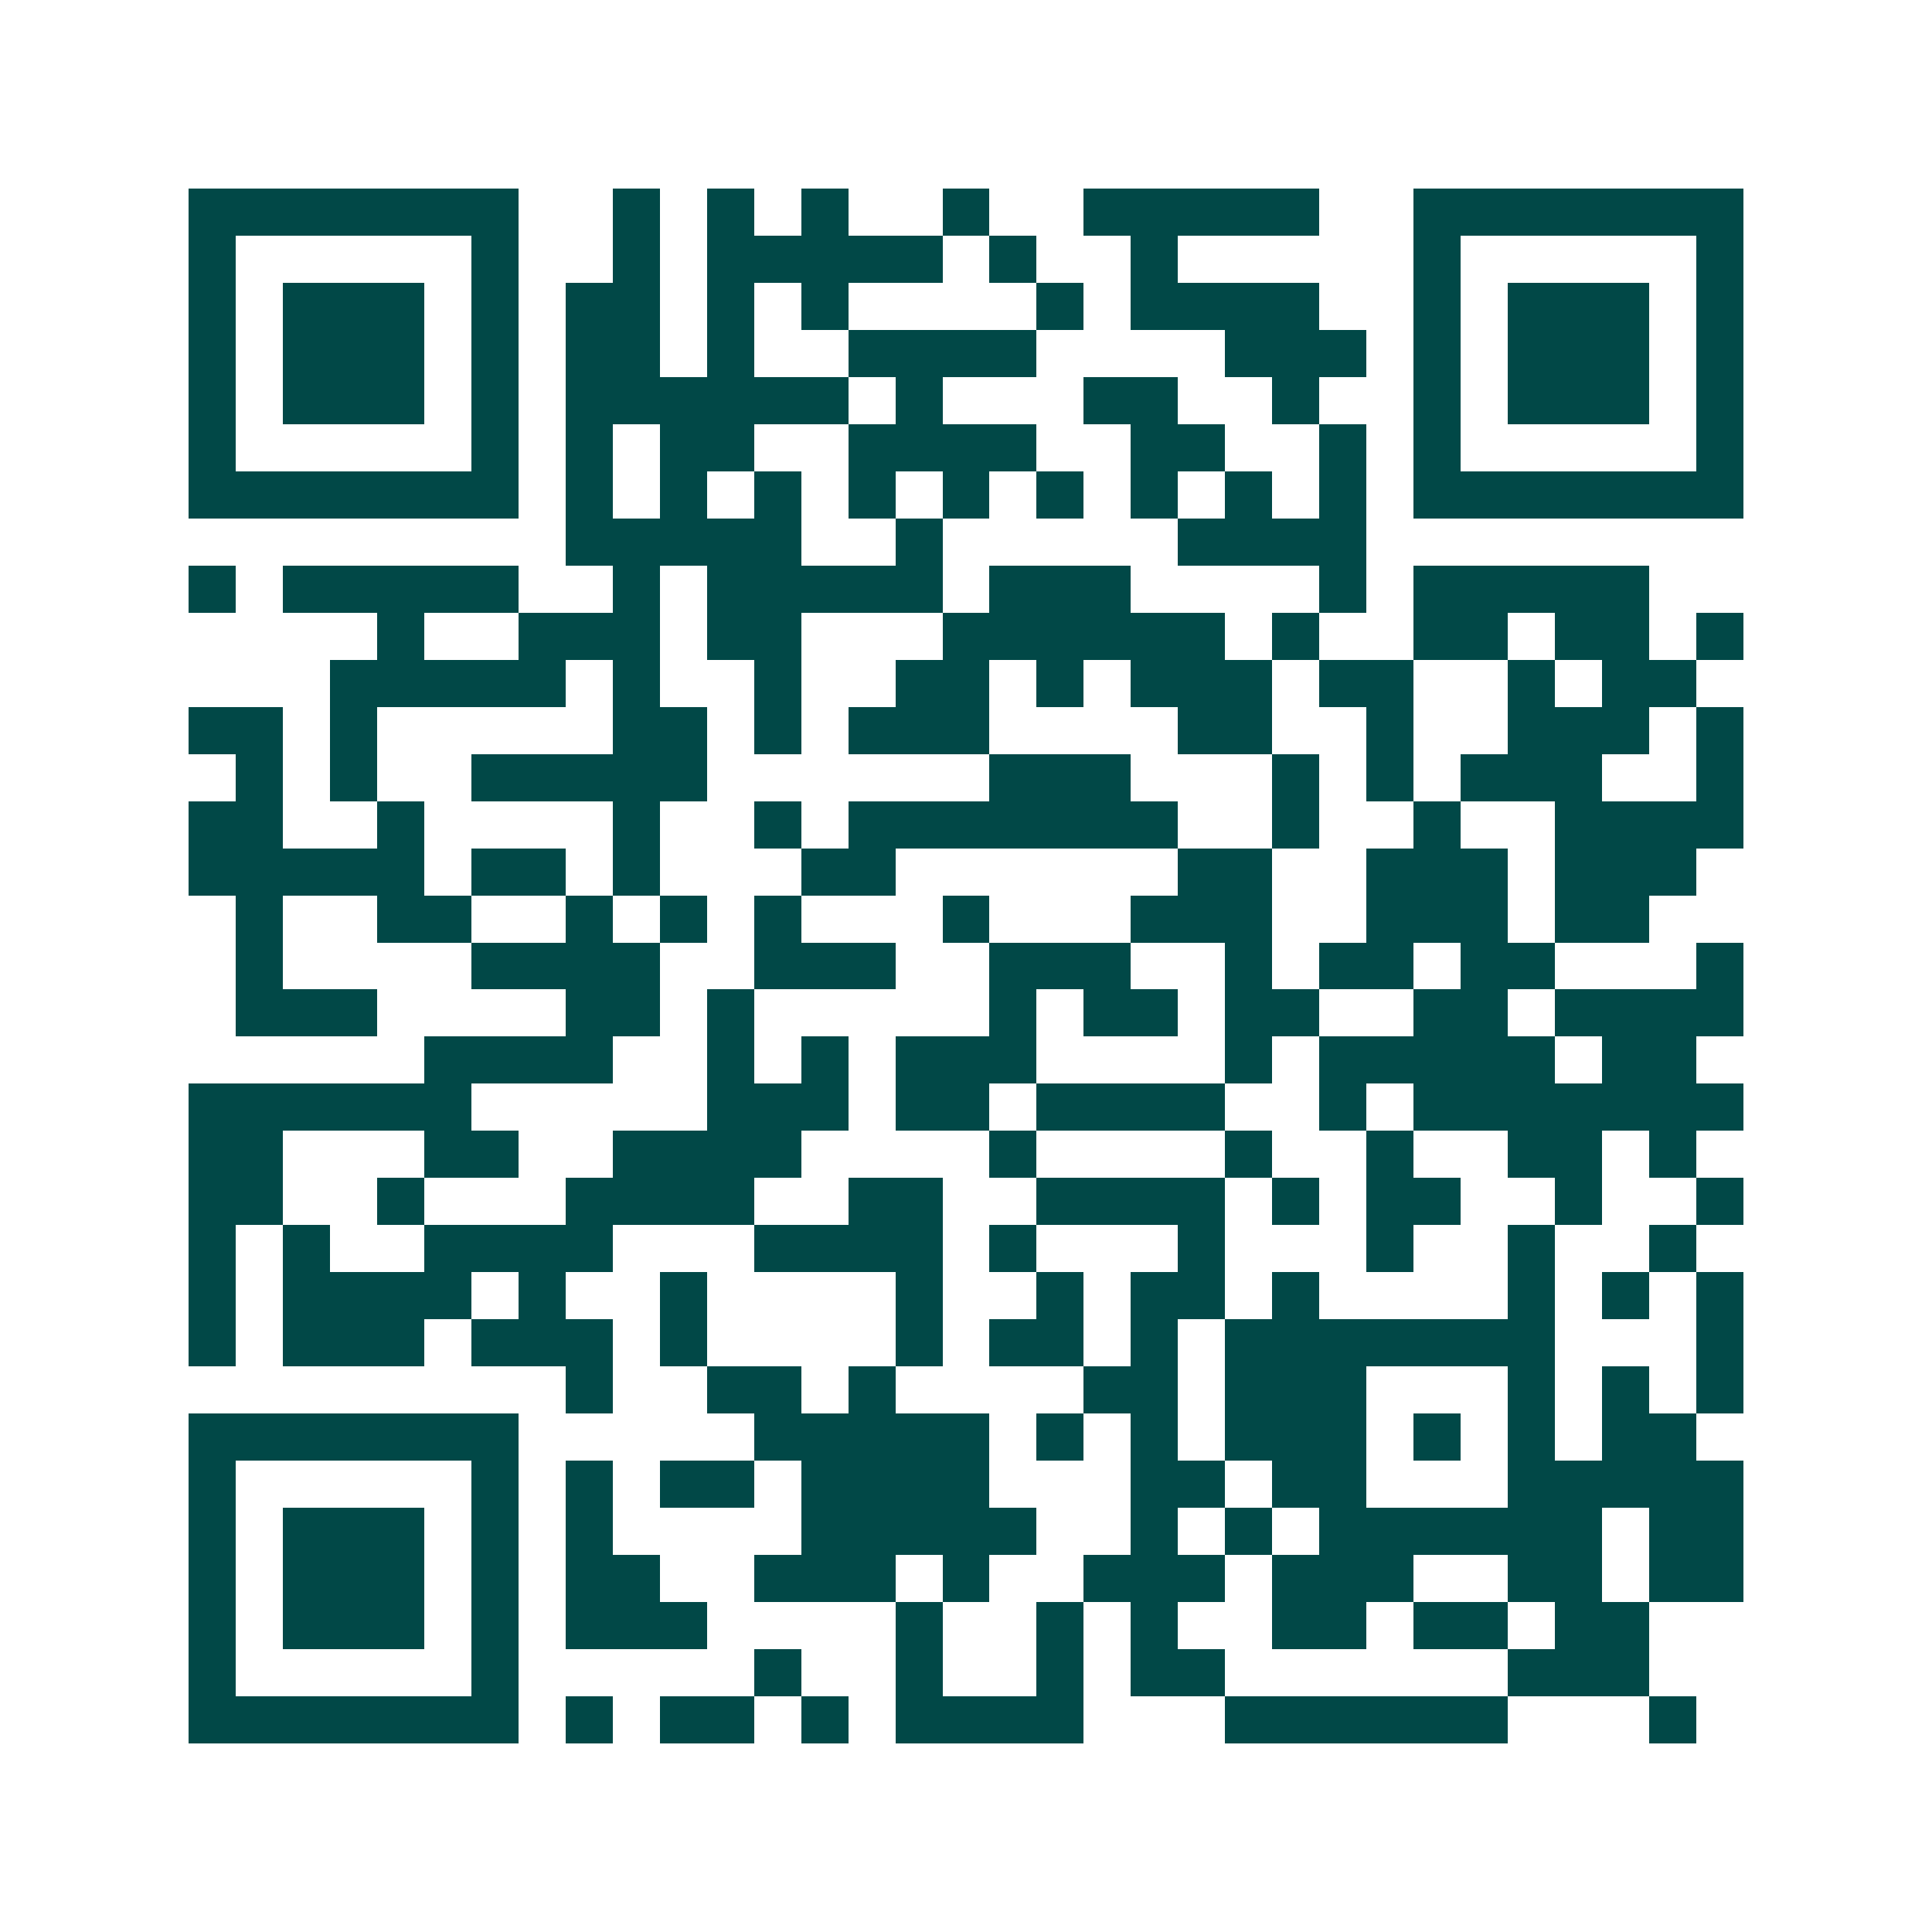 <svg xmlns="http://www.w3.org/2000/svg" width="200" height="200" viewBox="0 0 41 41" shape-rendering="crispEdges"><path fill="#ffffff" d="M0 0h41v41H0z"/><path stroke="#014847" d="M4 4.5h7m2 0h1m1 0h1m1 0h1m2 0h1m2 0h5m2 0h7M4 5.5h1m5 0h1m2 0h1m1 0h5m1 0h1m2 0h1m5 0h1m5 0h1M4 6.5h1m1 0h3m1 0h1m1 0h2m1 0h1m1 0h1m4 0h1m1 0h4m2 0h1m1 0h3m1 0h1M4 7.5h1m1 0h3m1 0h1m1 0h2m1 0h1m2 0h4m4 0h3m1 0h1m1 0h3m1 0h1M4 8.5h1m1 0h3m1 0h1m1 0h6m1 0h1m3 0h2m2 0h1m2 0h1m1 0h3m1 0h1M4 9.5h1m5 0h1m1 0h1m1 0h2m2 0h4m2 0h2m2 0h1m1 0h1m5 0h1M4 10.5h7m1 0h1m1 0h1m1 0h1m1 0h1m1 0h1m1 0h1m1 0h1m1 0h1m1 0h1m1 0h7M12 11.5h5m2 0h1m5 0h4M4 12.5h1m1 0h5m2 0h1m1 0h5m1 0h3m4 0h1m1 0h5M8 13.5h1m2 0h3m1 0h2m3 0h6m1 0h1m2 0h2m1 0h2m1 0h1M7 14.5h5m1 0h1m2 0h1m2 0h2m1 0h1m1 0h3m1 0h2m2 0h1m1 0h2M4 15.5h2m1 0h1m5 0h2m1 0h1m1 0h3m4 0h2m2 0h1m2 0h3m1 0h1M5 16.5h1m1 0h1m2 0h5m6 0h3m3 0h1m1 0h1m1 0h3m2 0h1M4 17.5h2m2 0h1m4 0h1m2 0h1m1 0h7m2 0h1m2 0h1m2 0h4M4 18.5h5m1 0h2m1 0h1m3 0h2m6 0h2m2 0h3m1 0h3M5 19.5h1m2 0h2m2 0h1m1 0h1m1 0h1m3 0h1m3 0h3m2 0h3m1 0h2M5 20.5h1m4 0h4m2 0h3m2 0h3m2 0h1m1 0h2m1 0h2m3 0h1M5 21.5h3m4 0h2m1 0h1m5 0h1m1 0h2m1 0h2m2 0h2m1 0h4M9 22.5h4m2 0h1m1 0h1m1 0h3m4 0h1m1 0h5m1 0h2M4 23.5h6m5 0h3m1 0h2m1 0h4m2 0h1m1 0h7M4 24.5h2m3 0h2m2 0h4m4 0h1m4 0h1m2 0h1m2 0h2m1 0h1M4 25.5h2m2 0h1m3 0h4m2 0h2m2 0h4m1 0h1m1 0h2m2 0h1m2 0h1M4 26.5h1m1 0h1m2 0h4m3 0h4m1 0h1m3 0h1m3 0h1m2 0h1m2 0h1M4 27.5h1m1 0h4m1 0h1m2 0h1m4 0h1m2 0h1m1 0h2m1 0h1m4 0h1m1 0h1m1 0h1M4 28.5h1m1 0h3m1 0h3m1 0h1m4 0h1m1 0h2m1 0h1m1 0h7m3 0h1M12 29.5h1m2 0h2m1 0h1m4 0h2m1 0h3m3 0h1m1 0h1m1 0h1M4 30.5h7m5 0h5m1 0h1m1 0h1m1 0h3m1 0h1m1 0h1m1 0h2M4 31.5h1m5 0h1m1 0h1m1 0h2m1 0h4m3 0h2m1 0h2m3 0h5M4 32.5h1m1 0h3m1 0h1m1 0h1m4 0h5m2 0h1m1 0h1m1 0h6m1 0h2M4 33.5h1m1 0h3m1 0h1m1 0h2m2 0h3m1 0h1m2 0h3m1 0h3m2 0h2m1 0h2M4 34.5h1m1 0h3m1 0h1m1 0h3m4 0h1m2 0h1m1 0h1m2 0h2m1 0h2m1 0h2M4 35.5h1m5 0h1m5 0h1m2 0h1m2 0h1m1 0h2m6 0h3M4 36.5h7m1 0h1m1 0h2m1 0h1m1 0h4m3 0h6m3 0h1"/></svg>
